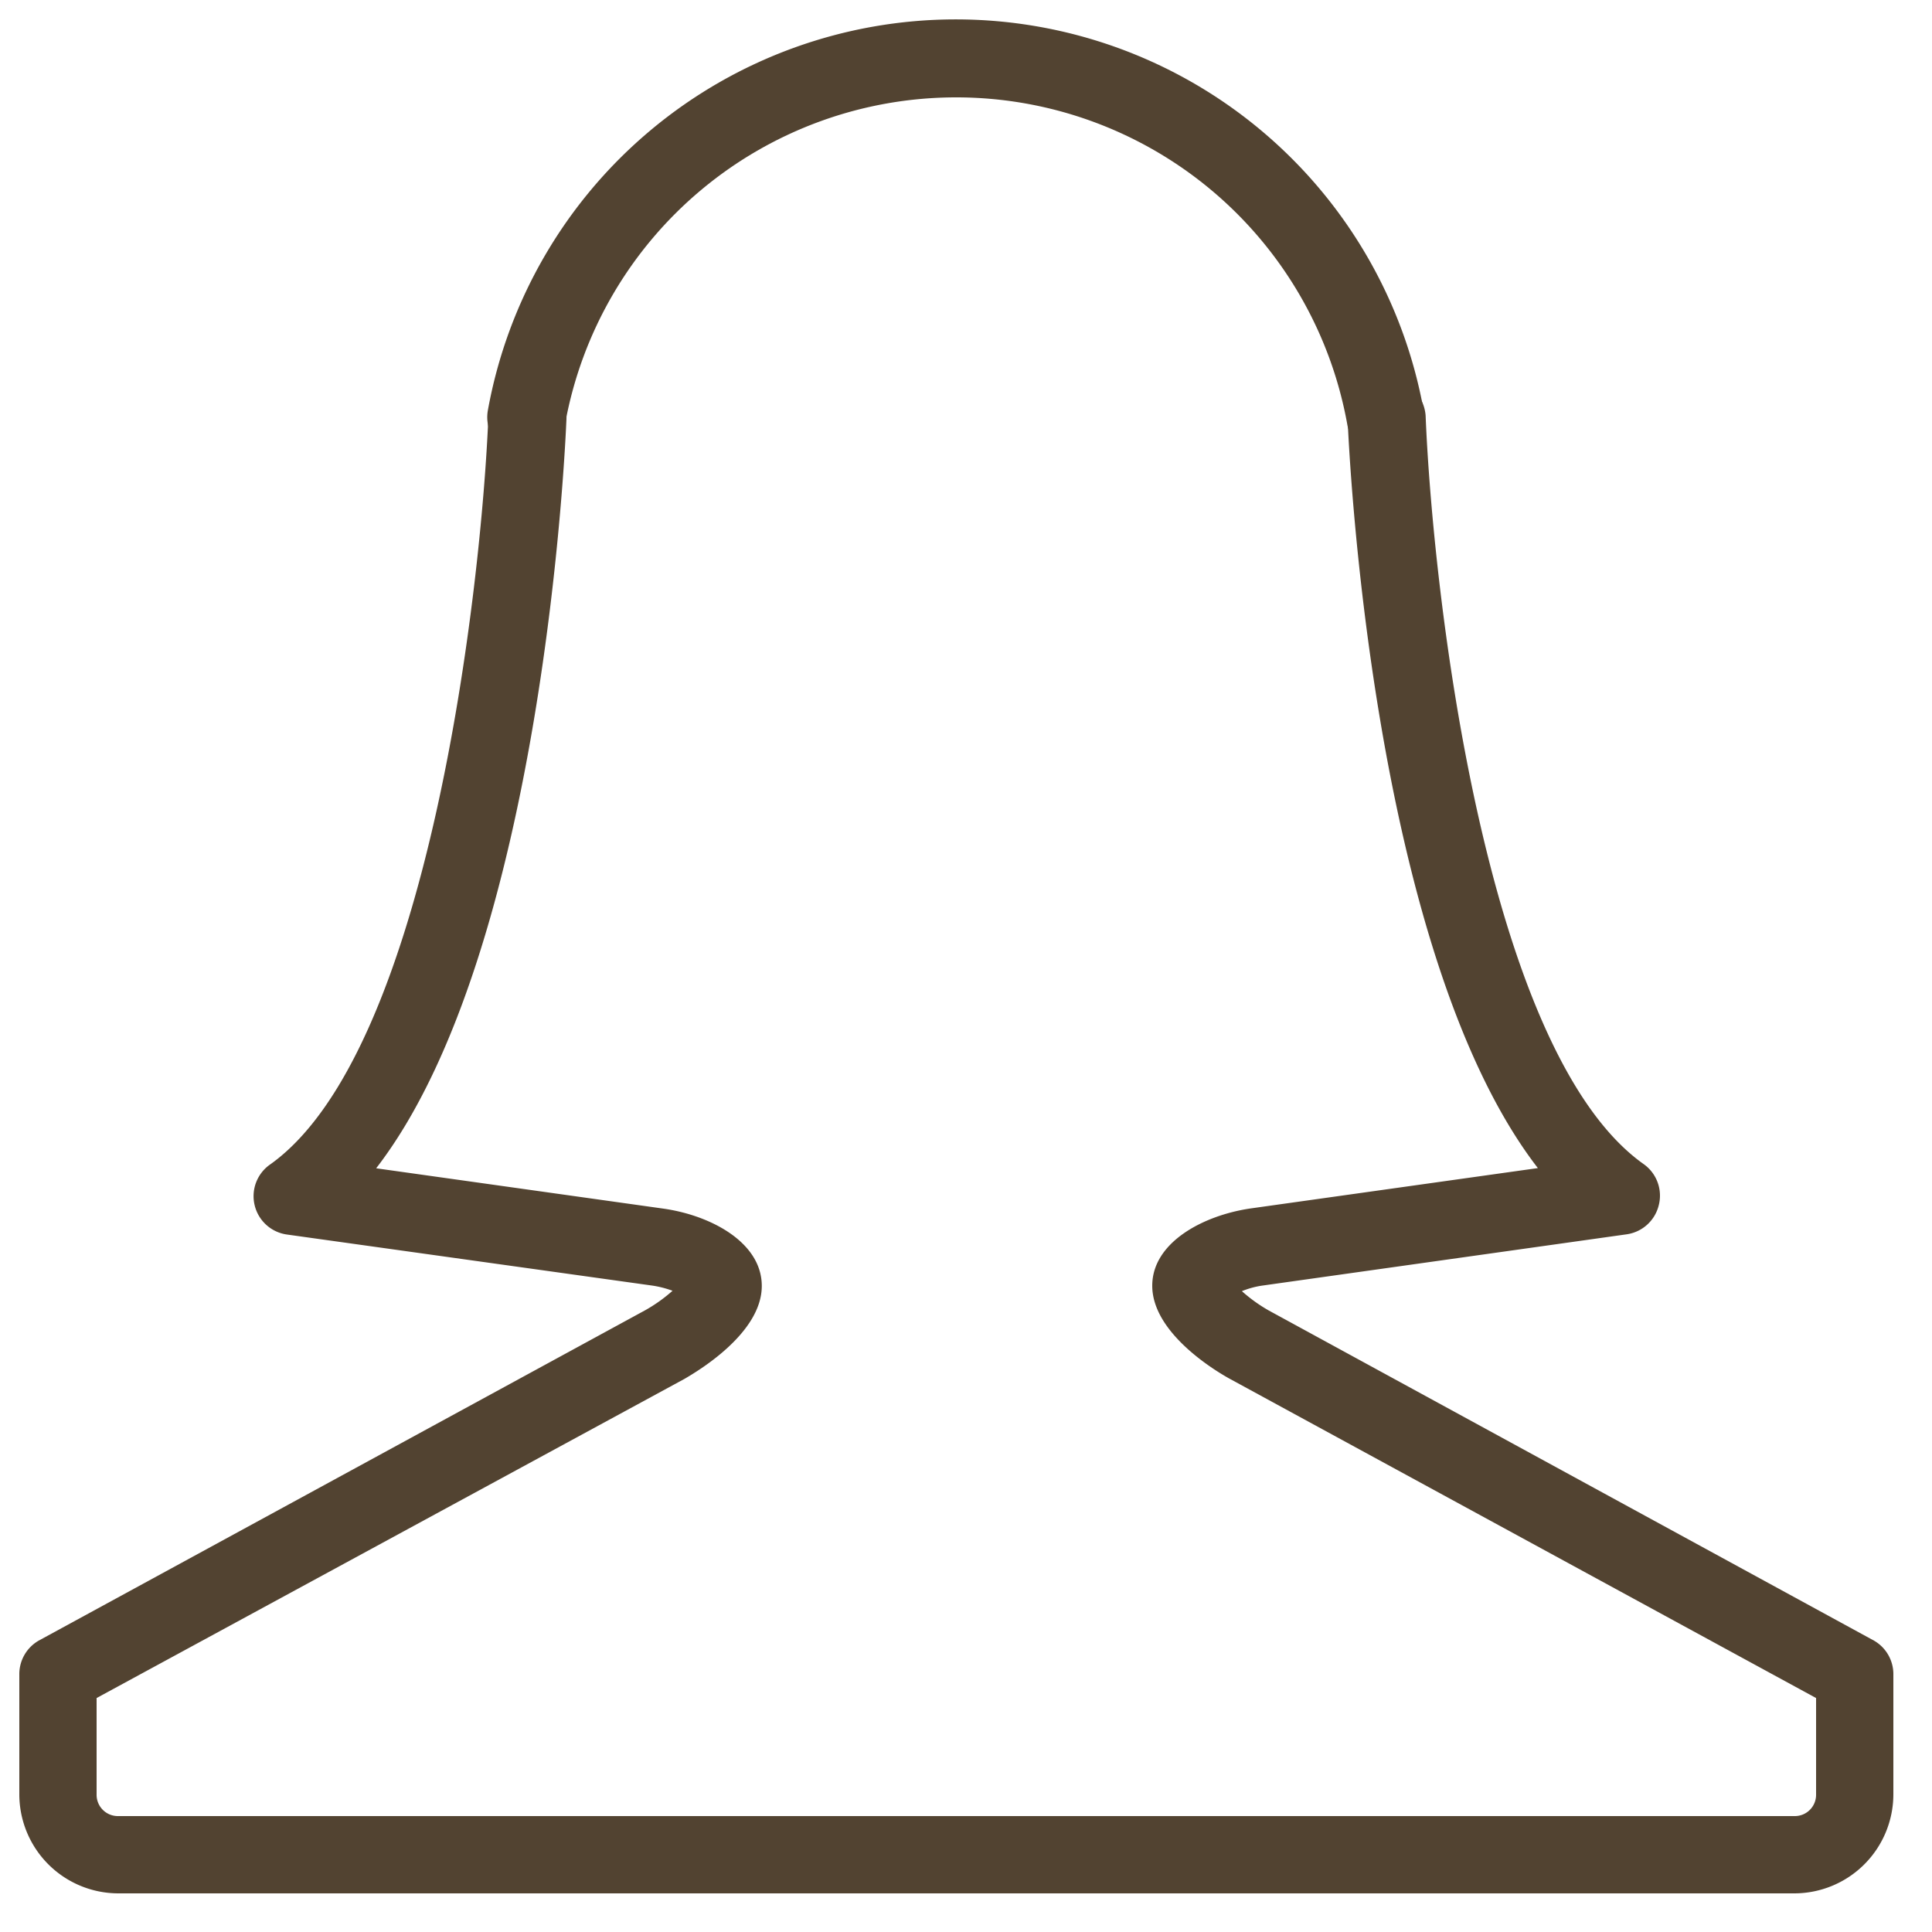 <svg id="レイヤー_1" data-name="レイヤー 1" xmlns="http://www.w3.org/2000/svg" viewBox="0 0 100 100"><defs><style>.cls-1{fill:#524331;}</style></defs><g id="レイヤー_8" data-name="レイヤー 8"><path class="cls-1" d="M92.88,98H6.12A5.13,5.13,0,0,1,1,92.89v-6.2a2,2,0,0,1,1-1.77L33.41,67.81a8.06,8.06,0,0,0,1.4-1,5.27,5.27,0,0,0-1.06-.27L14.86,63.9a2,2,0,0,1-1.68-1.52A2,2,0,0,1,14,60.26c8.23-5.88,10.93-30,11.28-38.74a2.1,2.1,0,0,1,2.1-1.94,2,2,0,0,1,1.94,2.09c-.05,1.24-1.19,27.59-9.85,38.8l14.88,2.09c2.45.35,5.08,1.75,5.08,4,0,2.47-3.37,4.44-4,4.81L5,87.89v5A1.1,1.1,0,0,0,6.12,94H92.88A1.1,1.1,0,0,0,94,92.89v-5L63.64,71.36c-.67-.37-4-2.34-4-4.81,0-2.24,2.63-3.64,5.08-4l14.88-2.09c-8.66-11.21-9.8-37.56-9.85-38.8a2,2,0,0,1,1.94-2.09,2.1,2.1,0,0,1,2.1,1.94c.35,8.78,3,32.86,11.28,38.74a2,2,0,0,1,.79,2.12,2,2,0,0,1-1.68,1.52l-18.9,2.66a4.56,4.56,0,0,0-1,.28,8,8,0,0,0,1.39,1L97,84.92a2,2,0,0,1,1,1.77v6.2A5.13,5.13,0,0,1,92.88,98Z"/><path class="cls-1" d="M71.73,23.62a2,2,0,0,1-2-1.68,20.57,20.57,0,0,0-40.48,0,2,2,0,1,1-4-.69,24.61,24.61,0,0,1,48.44,0,2,2,0,0,1-1.65,2.34A2,2,0,0,1,71.73,23.62Z"/></g></svg>